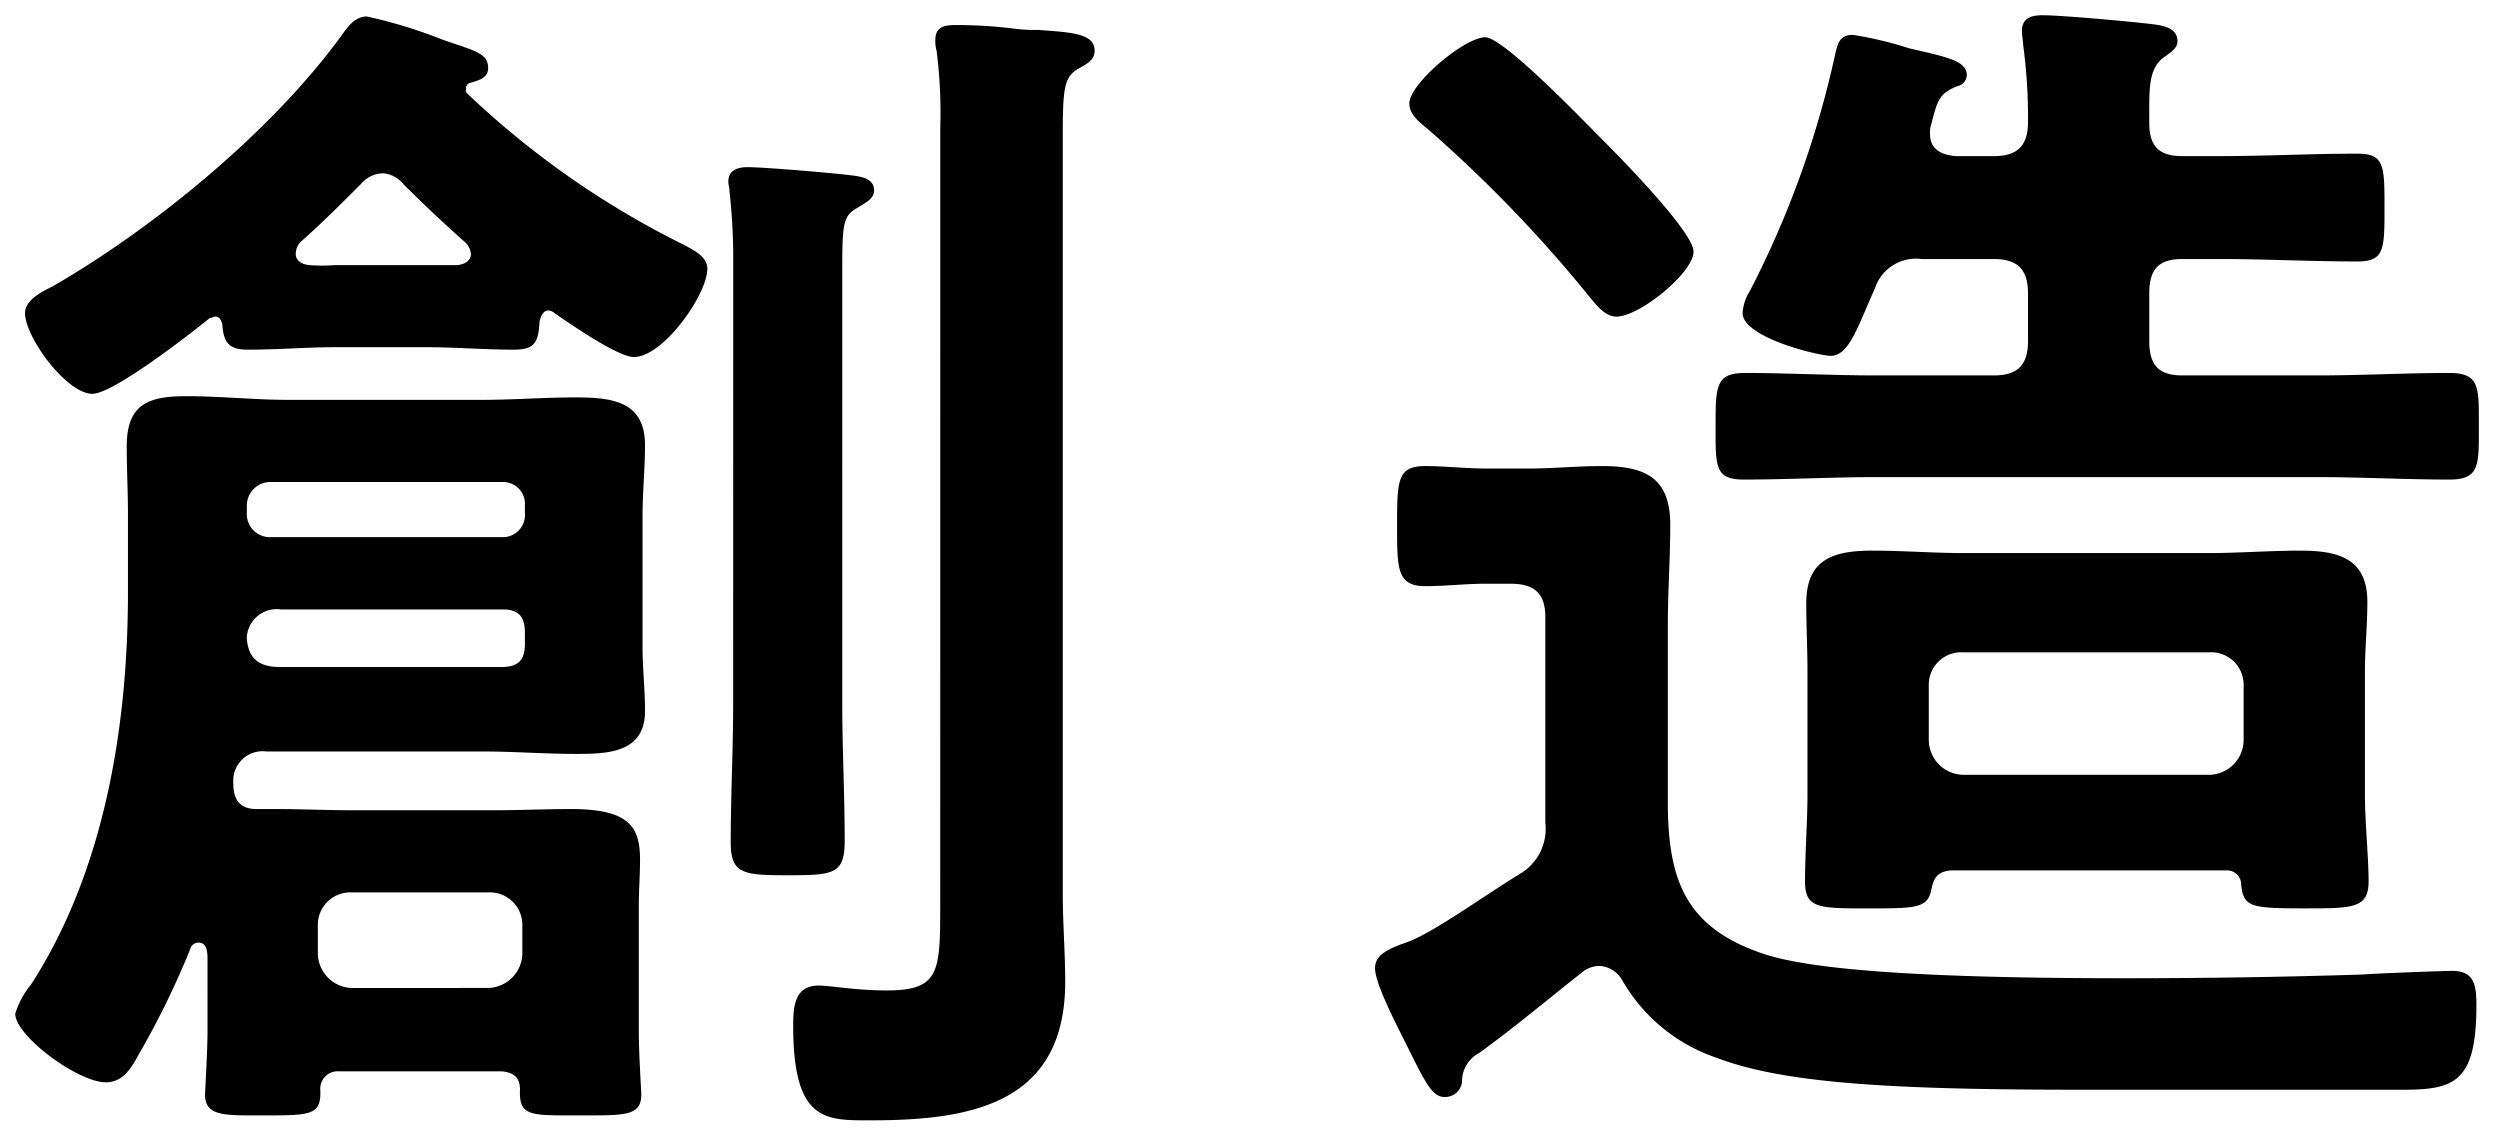 <svg xmlns="http://www.w3.org/2000/svg" xmlns:xlink="http://www.w3.org/1999/xlink" width="164" height="74" viewBox="0 0 164 74">
  <defs>
    <clipPath id="clip-path">
      <rect id="長方形_7202" data-name="長方形 7202" width="161.614" height="72.493" transform="translate(0 0)" fill="none"/>
    </clipPath>
  </defs>
  <g id="pic_sozo" transform="translate(-474 -3516)">
    <g id="グループ_2090" data-name="グループ 2090" transform="translate(475 3517)">
      <g id="グループ_2090-2" data-name="グループ 2090" clip-path="url(#clip-path)">
        <path id="パス_2192" data-name="パス 2192" d="M31.906,69.278H21.217a1.139,1.139,0,0,0-1.206,1.205c.081,1.687-.643,1.687-3.7,1.687-2.573,0-3.858.081-3.858-1.366,0-.241.16-2.892.16-4.1V61.964c0-.4,0-1.125-.562-1.125a.536.536,0,0,0-.563.4,54.919,54.919,0,0,1-3.375,6.912C7.635,69.037,7.073,70,5.948,70,4.1,70,0,66.947,0,65.5a5.705,5.705,0,0,1,1.044-1.928c4.822-7.475,6.35-16.958,6.35-25.718V32.79c0-1.527-.081-3.053-.081-4.5,0-2.813,1.447-3.3,3.938-3.3,2.25,0,4.42.241,6.671.241h12.7c2.01,0,4.1-.161,6.109-.161,2.411,0,4.581.241,4.581,3.134,0,1.528-.16,3.054-.16,4.581v8.68c0,1.366.16,2.733.16,4.179,0,2.733-2.411,2.813-4.5,2.813s-4.1-.161-6.19-.161H16.475a1.928,1.928,0,0,0-2.17,1.769v.321c0,1.045.4,1.688,1.527,1.688h1.286c1.688,0,3.375.08,5.063.08h9.162c1.689,0,3.376-.08,5.144-.08,3.938,0,4.5,1.286,4.5,3.376,0,.883-.081,1.928-.081,3.053v8.2c0,1.447.161,3.777.161,4.1,0,1.447-1.125,1.366-4.179,1.366s-3.857.081-3.777-1.687c0-.8-.4-1.125-1.206-1.205M13.1,19.771c-.08,0-.161.08-.322.08-1.286,1.045-6.349,4.983-7.715,4.983-1.688,0-4.42-3.7-4.42-5.3,0-.884,1.205-1.447,1.847-1.769C9.161,13.9,16.8,7.635,21.377,1.367,21.78.8,22.262.081,23.065.081a31.974,31.974,0,0,1,4.983,1.527c2.09.723,2.974.884,2.974,1.848,0,.643-.563.8-1.125.964a.368.368,0,0,0-.322.4c0,.08-.081.16.081.321a57.8,57.8,0,0,0,14.3,9.966c.563.321,1.446.722,1.446,1.526,0,1.688-2.893,5.787-4.822,5.787-1.044,0-4.178-2.17-5.223-2.893a.618.618,0,0,0-.4-.161c-.321,0-.481.4-.562.723-.08,1.286-.24,1.849-1.688,1.849-1.928,0-3.857-.161-5.706-.161H20.976c-1.849,0-3.777.161-5.706.161-1.286,0-1.608-.483-1.688-1.688-.081-.241-.161-.482-.482-.482M31.906,34.237a1.458,1.458,0,0,0,1.527-1.608v-.481a1.434,1.434,0,0,0-1.527-1.527H16.8a1.544,1.544,0,0,0-1.607,1.527v.481A1.518,1.518,0,0,0,16.8,34.237Zm0,8.519c1.126,0,1.527-.482,1.527-1.527v-.724c0-1.044-.4-1.526-1.446-1.526H17.44a1.966,1.966,0,0,0-2.25,1.849c.08,1.446.884,1.928,2.17,1.928Zm-7.8-32.388a1.953,1.953,0,0,0-1.447.723c-1.286,1.286-2.571,2.572-3.938,3.778a1.153,1.153,0,0,0-.32.8c0,.242.16.643.883.723a11.726,11.726,0,0,0,1.688,0h8.036c.644-.08.885-.4.885-.723a1.2,1.2,0,0,0-.322-.723c-1.447-1.286-2.733-2.492-4.1-3.858a1.935,1.935,0,0,0-1.367-.723m6.912,53.445a2.3,2.3,0,0,0,2.25-2.251V59.713a2.13,2.13,0,0,0-2.25-2.17H22.1a2.13,2.13,0,0,0-2.25,2.17v1.849a2.3,2.3,0,0,0,2.25,2.251ZM47.1,16.074a39.965,39.965,0,0,0-.242-4.5c0-.242-.08-.483-.08-.644,0-.8.642-.964,1.286-.964,1.045,0,5.866.4,6.992.563.563.08,1.286.241,1.286.964,0,.562-.562.8-1.206,1.206-.8.482-.884,1.045-.884,3.777V45.167c0,2.974.16,5.948.16,9,0,2.17-.722,2.25-3.7,2.25s-3.777-.08-3.777-2.17c0-3.053.161-6.027.161-9.081Zm13.582-8.68a32.369,32.369,0,0,0-.241-5.063,2.207,2.207,0,0,1-.081-.723c0-.885.643-.965,1.367-.965A31.023,31.023,0,0,1,65.58.884a10.3,10.3,0,0,0,1.527.08c2.251.161,3.7.242,3.7,1.367,0,.643-.563.884-1.125,1.206-.884.562-.965,1.286-.965,4.5V57.624c0,1.929.161,3.858.161,5.787,0,7.956-6.108,9.082-12.7,9.082-2.974,0-5.144.16-5.144-6.189,0-1.286.081-2.652,1.688-2.652.724,0,2.411.321,4.42.321,3.537,0,3.537-1.2,3.537-5.786Z"/>
        <path id="パス_2193" data-name="パス 2193" d="M96.516,37.291c-1.367,0-2.652.16-4.02.16-1.847,0-1.847-1.125-1.847-3.937,0-2.974,0-3.939,1.847-3.939,1.287,0,2.653.161,4.02.161h2.732c1.608,0,3.215-.161,4.822-.161,2.813,0,4.5.724,4.5,3.857,0,2.17-.161,4.421-.161,6.591V51.6c0,5.224,1.206,8.358,6.51,10.046,3.134.964,10.126,1.527,23.467,1.527,5.144,0,10.367-.08,15.512-.241,1.044-.08,5.384-.242,5.946-.242,1.447,0,1.608.885,1.608,2.251,0,5.063-1.447,5.545-4.822,5.545H135.494c-12.216,0-19.449-.4-23.87-2.09a11.315,11.315,0,0,1-6.188-5.062,1.847,1.847,0,0,0-1.446-.965,1.827,1.827,0,0,0-1.287.483c-2.25,1.768-4.339,3.536-6.669,5.223A2.1,2.1,0,0,0,94.909,70a1.129,1.129,0,0,1-1.126.965c-.884,0-1.287-.965-2.893-4.179-.563-1.126-1.688-3.376-1.688-4.26,0-.8.643-1.206,2.009-1.687,1.688-.564,4.983-2.974,7.475-4.5a3.43,3.43,0,0,0,1.687-3.376v-13.5c0-1.528-.723-2.17-2.251-2.17Zm8.519-17.521c-.724,0-1.287-.723-1.688-1.206A88.646,88.646,0,0,0,92.578,7.393c-.483-.4-1.125-.883-1.125-1.607,0-1.286,3.616-4.34,4.982-4.34,1.206,0,6.591,5.626,7.716,6.751s5.947,6.027,5.947,7.314c0,1.366-3.537,4.259-5.063,4.259M129.787,9.242c1.528,0,2.251-.643,2.251-2.25a35.7,35.7,0,0,0-.321-5.063c0-.242-.081-.643-.081-.884C131.636.16,132.28,0,133,0c1.206,0,5.626.4,6.992.562.643.08,1.849.161,1.849,1.125,0,.483-.4.724-.965,1.125-.964.8-.884,2.09-.884,4.26,0,1.608.724,2.17,2.17,2.17h2.412c3.053,0,6.027-.161,9.081-.161,1.768,0,1.768.8,1.768,3.536s0,3.536-1.768,3.536c-3.054,0-6.028-.16-9.081-.16h-2.412c-1.527,0-2.17.643-2.17,2.25v3.135c0,1.607.643,2.25,2.17,2.25h8.921c2.814,0,5.706-.16,8.6-.16,2.009,0,1.929.964,1.929,3.455,0,2.572.08,3.536-1.929,3.536-2.894,0-5.786-.16-8.6-.16H122.073c-2.894,0-5.787.16-8.68.16-1.929,0-1.849-.884-1.849-3.536,0-2.572,0-3.455,1.929-3.455,2.813,0,5.706.16,8.6.16h7.714c1.528,0,2.251-.643,2.251-2.25V18.243c0-1.607-.723-2.25-2.251-2.25h-4.741a2.826,2.826,0,0,0-3.053,1.929c-1.125,2.491-1.689,4.42-2.894,4.42-.8,0-5.786-1.2-5.786-2.813a3.092,3.092,0,0,1,.481-1.446A62.911,62.911,0,0,0,119.42,2.411c.16-.644.322-1.125,1.125-1.125a24.46,24.46,0,0,1,3.7.884c2.411.562,3.777.8,3.777,1.767a.773.773,0,0,1-.643.724c-1.206.482-1.286.965-1.688,2.491a1.58,1.58,0,0,0-.08.644c0,1.044.8,1.366,1.687,1.446ZM145.058,56.1H126.975c-.884.08-1.125.482-1.286,1.286-.241,1.205-1.045,1.205-4.179,1.205-3.215,0-4.1,0-4.1-1.768,0-1.929.161-3.858.161-5.787V43.077c0-1.527-.08-2.974-.08-4.5,0-2.893,1.768-3.455,4.339-3.455,2.009,0,4.019.16,6.028.16h15.993c2.01,0,4.018-.16,6.027-.16,2.492,0,4.421.481,4.421,3.375,0,1.527-.161,3.054-.161,4.581v7.956c0,1.929.241,4.18.241,5.787,0,1.768-1.045,1.768-4.178,1.768-3.537,0-4.019-.08-4.18-1.527a.927.927,0,0,0-.964-.964m-1.126-6.269a2.3,2.3,0,0,0,2.251-2.25V43.961a2.131,2.131,0,0,0-2.251-2.17H127.779a2.131,2.131,0,0,0-2.251,2.17v3.617a2.3,2.3,0,0,0,2.251,2.25Z"/>
      </g>
    </g>
    <rect id="長方形_7206" data-name="長方形 7206" width="164" height="74" transform="translate(474 3516)" fill="none"/>
  </g>
</svg>
